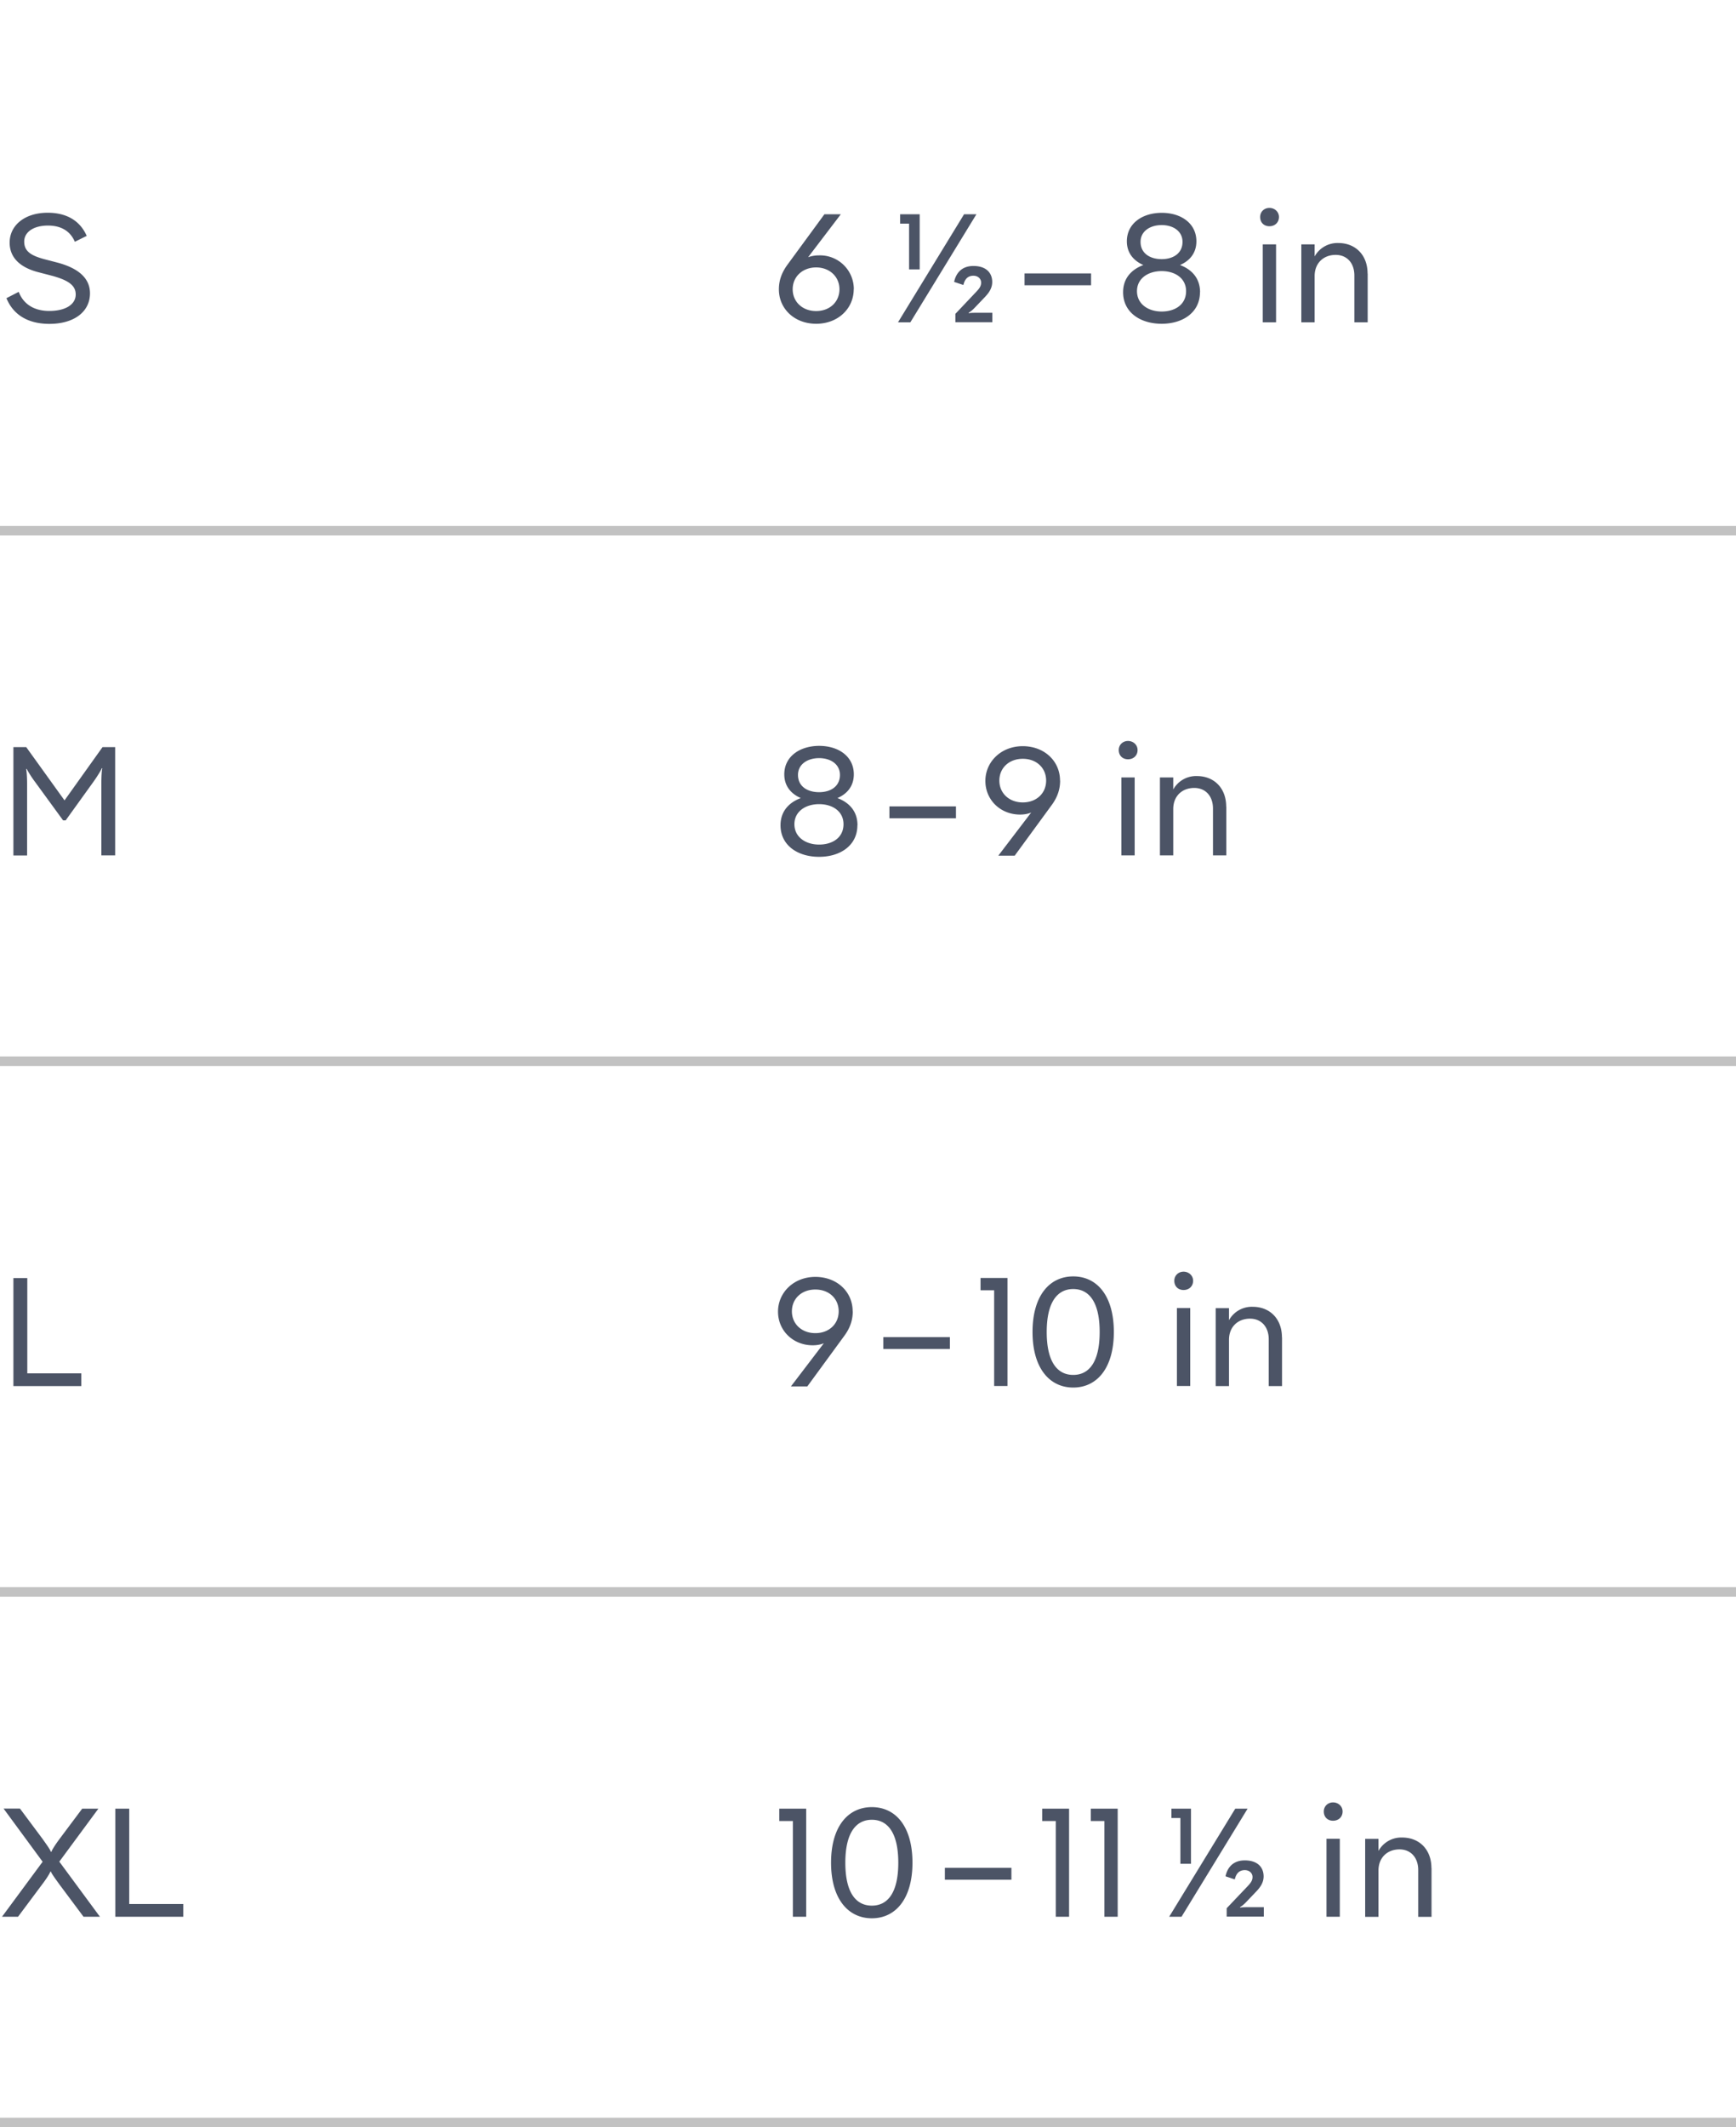 <svg xmlns="http://www.w3.org/2000/svg" width="180" height="220.5" viewBox="0 0 180 220.5"><path fill="#fff" d="M0 0h180v220.5H0z"/><path fill="none" stroke="#c2c2c2" stroke-miterlimit="10" d="M0 110h60m0 0h120M0 165h60m0 0h120M0 220h60m0 0h120M0 55h60m0 0h120"/><path fill="#4c5466" d="m.66 30.91 1.28-.66c.48 1.26 1.58 1.98 3.17 1.98 1.67 0 2.74-.66 2.74-1.71 0-.91-.71-1.47-2.51-1.95l-1.46-.38C2.01 27.68 1 26.65 1 25.15c0-1.82 1.6-3.1 3.94-3.1 1.97 0 3.36.83 4.05 2.4l-1.23.61c-.5-1.17-1.5-1.68-2.79-1.68-1.47 0-2.46.66-2.46 1.66s.69 1.44 2.03 1.81l1.46.38c2.24.61 3.33 1.68 3.33 3.17 0 1.9-1.63 3.17-4.21 3.17-2.21 0-3.75-.94-4.45-2.66Zm87.86-.94c0 2.03-1.65 3.59-3.89 3.59s-3.87-1.54-3.87-3.57c0-.88.26-1.71.93-2.61l3.79-5.17h1.7l-3.39 4.45c.3-.11.69-.19 1.12-.19a3.5 3.5 0 0 1 3.62 3.51Zm-1.48.01c0-1.29-1.01-2.26-2.42-2.26s-2.43.96-2.43 2.26 1.01 2.26 2.43 2.26 2.42-.95 2.42-2.26Zm14.2-7.77-6.85 11.2h-1.28l6.85-11.2h1.28Zm-5.88 0v5.71h-1.1v-4.74h-.93v-.97h2.03Zm3.7 11.2v-.88l2.14-2.26c.32-.34.53-.59.53-.98s-.32-.71-.8-.71c-.69 0-.93.5-1.04.96l-.96-.32c.16-.77.67-1.65 2-1.65s1.95.72 1.95 1.66c0 .59-.29 1.06-.72 1.52l-1.06 1.11c-.24.26-.48.45-.67.56l.02.05c.21-.05.42-.05 1.1-.05h1.34v.98h-3.84Zm14.07-5.07v1.23h-6.9v-1.23h6.9Zm11.29 1.95c0 2.08-1.76 3.27-3.97 3.27s-4-1.18-4-3.27c0-1.5.93-2.38 2.1-2.82-.96-.42-1.71-1.2-1.71-2.46 0-1.86 1.62-2.95 3.62-2.95s3.59 1.09 3.59 2.95c0 1.26-.74 2.05-1.7 2.46 1.15.43 2.08 1.31 2.08 2.82Zm-1.44-.11c0-1.35-1.15-2.08-2.53-2.08s-2.56.74-2.56 2.08 1.17 2.11 2.56 2.11 2.53-.72 2.53-2.11Zm-4.72-5.11c0 1.19.98 1.79 2.19 1.79s2.16-.61 2.16-1.79c0-1.12-.98-1.74-2.16-1.74s-2.19.62-2.19 1.74Zm12.4-2.58c0-.54.42-.94.96-.94s.99.4.99.94c0 .58-.43.96-.99.96s-.96-.38-.96-.96Zm.27 2.84h1.38v8.08h-1.38v-8.08Zm10.88 3.02v5.06h-1.38v-4.85c0-1.31-.78-2.14-1.94-2.14-1.26 0-2.18.85-2.18 2.19v4.8h-1.38v-8.08h1.38v1.25a2.7 2.7 0 0 1 2.46-1.39c1.76 0 3.03 1.23 3.03 3.17ZM1.39 88.66V77.44h1.33l3.97 5.52 3.94-5.52h1.31v11.22h-1.43V81.3c0-.72.03-1.44.1-1.66l-.05-.02c-.08.21-.45.82-.87 1.41l-2.88 4h-.27l-2.88-3.95a11.8 11.8 0 0 1-.9-1.39l-.05.02c.06.22.1.93.1 1.65v7.31H1.39Zm87.51-3.12c0 2.08-1.76 3.27-3.97 3.27s-4-1.18-4-3.27c0-1.5.93-2.38 2.1-2.82-.96-.42-1.71-1.2-1.71-2.46 0-1.86 1.62-2.95 3.62-2.95s3.59 1.09 3.59 2.95c0 1.26-.74 2.05-1.7 2.46 1.15.43 2.08 1.31 2.08 2.82Zm-1.44-.11c0-1.35-1.15-2.08-2.53-2.08s-2.56.74-2.56 2.08 1.17 2.11 2.56 2.11 2.53-.72 2.53-2.11Zm-4.72-5.11c0 1.19.98 1.79 2.19 1.79s2.16-.61 2.16-1.79c0-1.12-.98-1.74-2.16-1.74s-2.19.62-2.19 1.74Zm16.38 3.26v1.23h-6.9v-1.23h6.9Zm10.8-2.67c0 .88-.26 1.7-.87 2.53l-3.84 5.25h-1.7l3.41-4.47c-.32.13-.7.21-1.15.21-2.03 0-3.6-1.51-3.6-3.49s1.63-3.6 3.87-3.6 3.87 1.54 3.87 3.57Zm-1.45 0c0-1.31-.99-2.26-2.42-2.26s-2.43.95-2.43 2.26 1.02 2.26 2.43 2.26 2.42-.94 2.42-2.26Zm7.53-3.17c0-.54.42-.94.96-.94s.99.4.99.94c0 .58-.43.96-.99.96s-.96-.38-.96-.96Zm.27 2.84h1.38v8.08h-1.38v-8.08Zm10.88 3.02v5.06h-1.38v-4.85c0-1.31-.78-2.14-1.94-2.14-1.27 0-2.18.85-2.18 2.19v4.8h-1.38v-8.08h1.38v1.25a2.7 2.7 0 0 1 2.46-1.39c1.76 0 3.03 1.23 3.03 3.17ZM8.44 143.67H1.39v-11.2h1.44v9.88h5.6v1.33Zm79.98-7.75c0 .88-.26 1.7-.87 2.53l-3.84 5.25h-1.7l3.41-4.47c-.32.13-.7.21-1.15.21-2.03 0-3.6-1.51-3.6-3.49s1.63-3.6 3.87-3.6 3.87 1.54 3.87 3.57Zm-1.46 0c0-1.31-.99-2.26-2.42-2.26s-2.43.95-2.43 2.26 1.02 2.26 2.43 2.26 2.42-.94 2.42-2.26Zm11.53 2.67v1.23h-6.9v-1.23h6.9Zm5.97-6.13v11.2h-1.38v-9.92h-1.41v-1.28h2.79Zm11.03 5.6c0 3.76-1.76 5.76-4.21 5.76s-4.22-2-4.22-5.76 1.76-5.76 4.22-5.76 4.21 2 4.21 5.76Zm-6.96 0c0 3.09 1.09 4.45 2.75 4.45s2.74-1.36 2.74-4.45-1.09-4.45-2.74-4.45-2.75 1.36-2.75 4.45Zm13.23-5.31c0-.54.42-.94.96-.94s.99.4.99.94c0 .58-.43.96-.99.96s-.96-.38-.96-.96Zm.27 2.83h1.38v8.08h-1.38v-8.08Zm10.9 3.03v5.06h-1.38v-4.85c0-1.31-.79-2.14-1.94-2.14-1.26 0-2.18.85-2.18 2.19v4.8h-1.38v-8.08h1.38v1.25a2.7 2.7 0 0 1 2.46-1.39c1.76 0 3.03 1.23 3.03 3.17ZM8.53 187.47h1.67l-4.05 5.49 4.21 5.71h-1.7l-2.5-3.35c-.38-.53-.82-1.12-.88-1.33h-.06c-.06.21-.46.82-.85 1.33l-2.5 3.35H.21l4.21-5.7-4.05-5.51h1.7l2.34 3.14c.38.54.82 1.14.86 1.34h.06c.06-.21.46-.82.85-1.34l2.35-3.14ZM19 198.67h-7.04v-11.2h1.44v9.88H19v1.33Zm64.59-11.2v11.2h-1.38v-9.92H80.8v-1.28h2.79Zm11.02 5.6c0 3.76-1.76 5.76-4.21 5.76s-4.23-2-4.23-5.76 1.76-5.76 4.23-5.76 4.21 2 4.21 5.76Zm-6.96 0c0 3.09 1.09 4.45 2.75 4.45s2.74-1.36 2.74-4.45-1.09-4.45-2.74-4.45-2.75 1.36-2.75 4.45Zm17.22.53v1.23h-6.9v-1.23h6.9Zm5.98-6.13v11.2h-1.38v-9.92h-1.41v-1.28h2.79Zm5.04 0v11.2h-1.38v-9.92h-1.41v-1.28h2.79Zm13.47 0-6.85 11.2h-1.28l6.85-11.2h1.28Zm-5.87 0v5.71h-1.1v-4.74h-.93v-.97h2.03Zm3.7 11.2v-.88l2.15-2.26c.32-.34.53-.59.53-.98s-.32-.71-.8-.71c-.69 0-.93.5-1.04.96l-.96-.32c.16-.77.67-1.65 2-1.65s1.95.72 1.95 1.66c0 .59-.29 1.06-.72 1.52l-1.06 1.11c-.24.26-.48.45-.67.56l.02.05c.21-.05.42-.05 1.11-.05h1.34v.98h-3.84Zm10.07-10.91c0-.54.42-.94.96-.94s.99.4.99.94c0 .58-.43.96-.99.96s-.96-.38-.96-.96Zm.28 2.83h1.38v8.08h-1.38v-8.08Zm10.89 3.03v5.06h-1.38v-4.85c0-1.31-.79-2.14-1.94-2.14-1.26 0-2.18.85-2.18 2.19v4.8h-1.38v-8.08h1.38v1.25a2.7 2.7 0 0 1 2.46-1.39c1.76 0 3.03 1.23 3.03 3.17Z"/></svg>